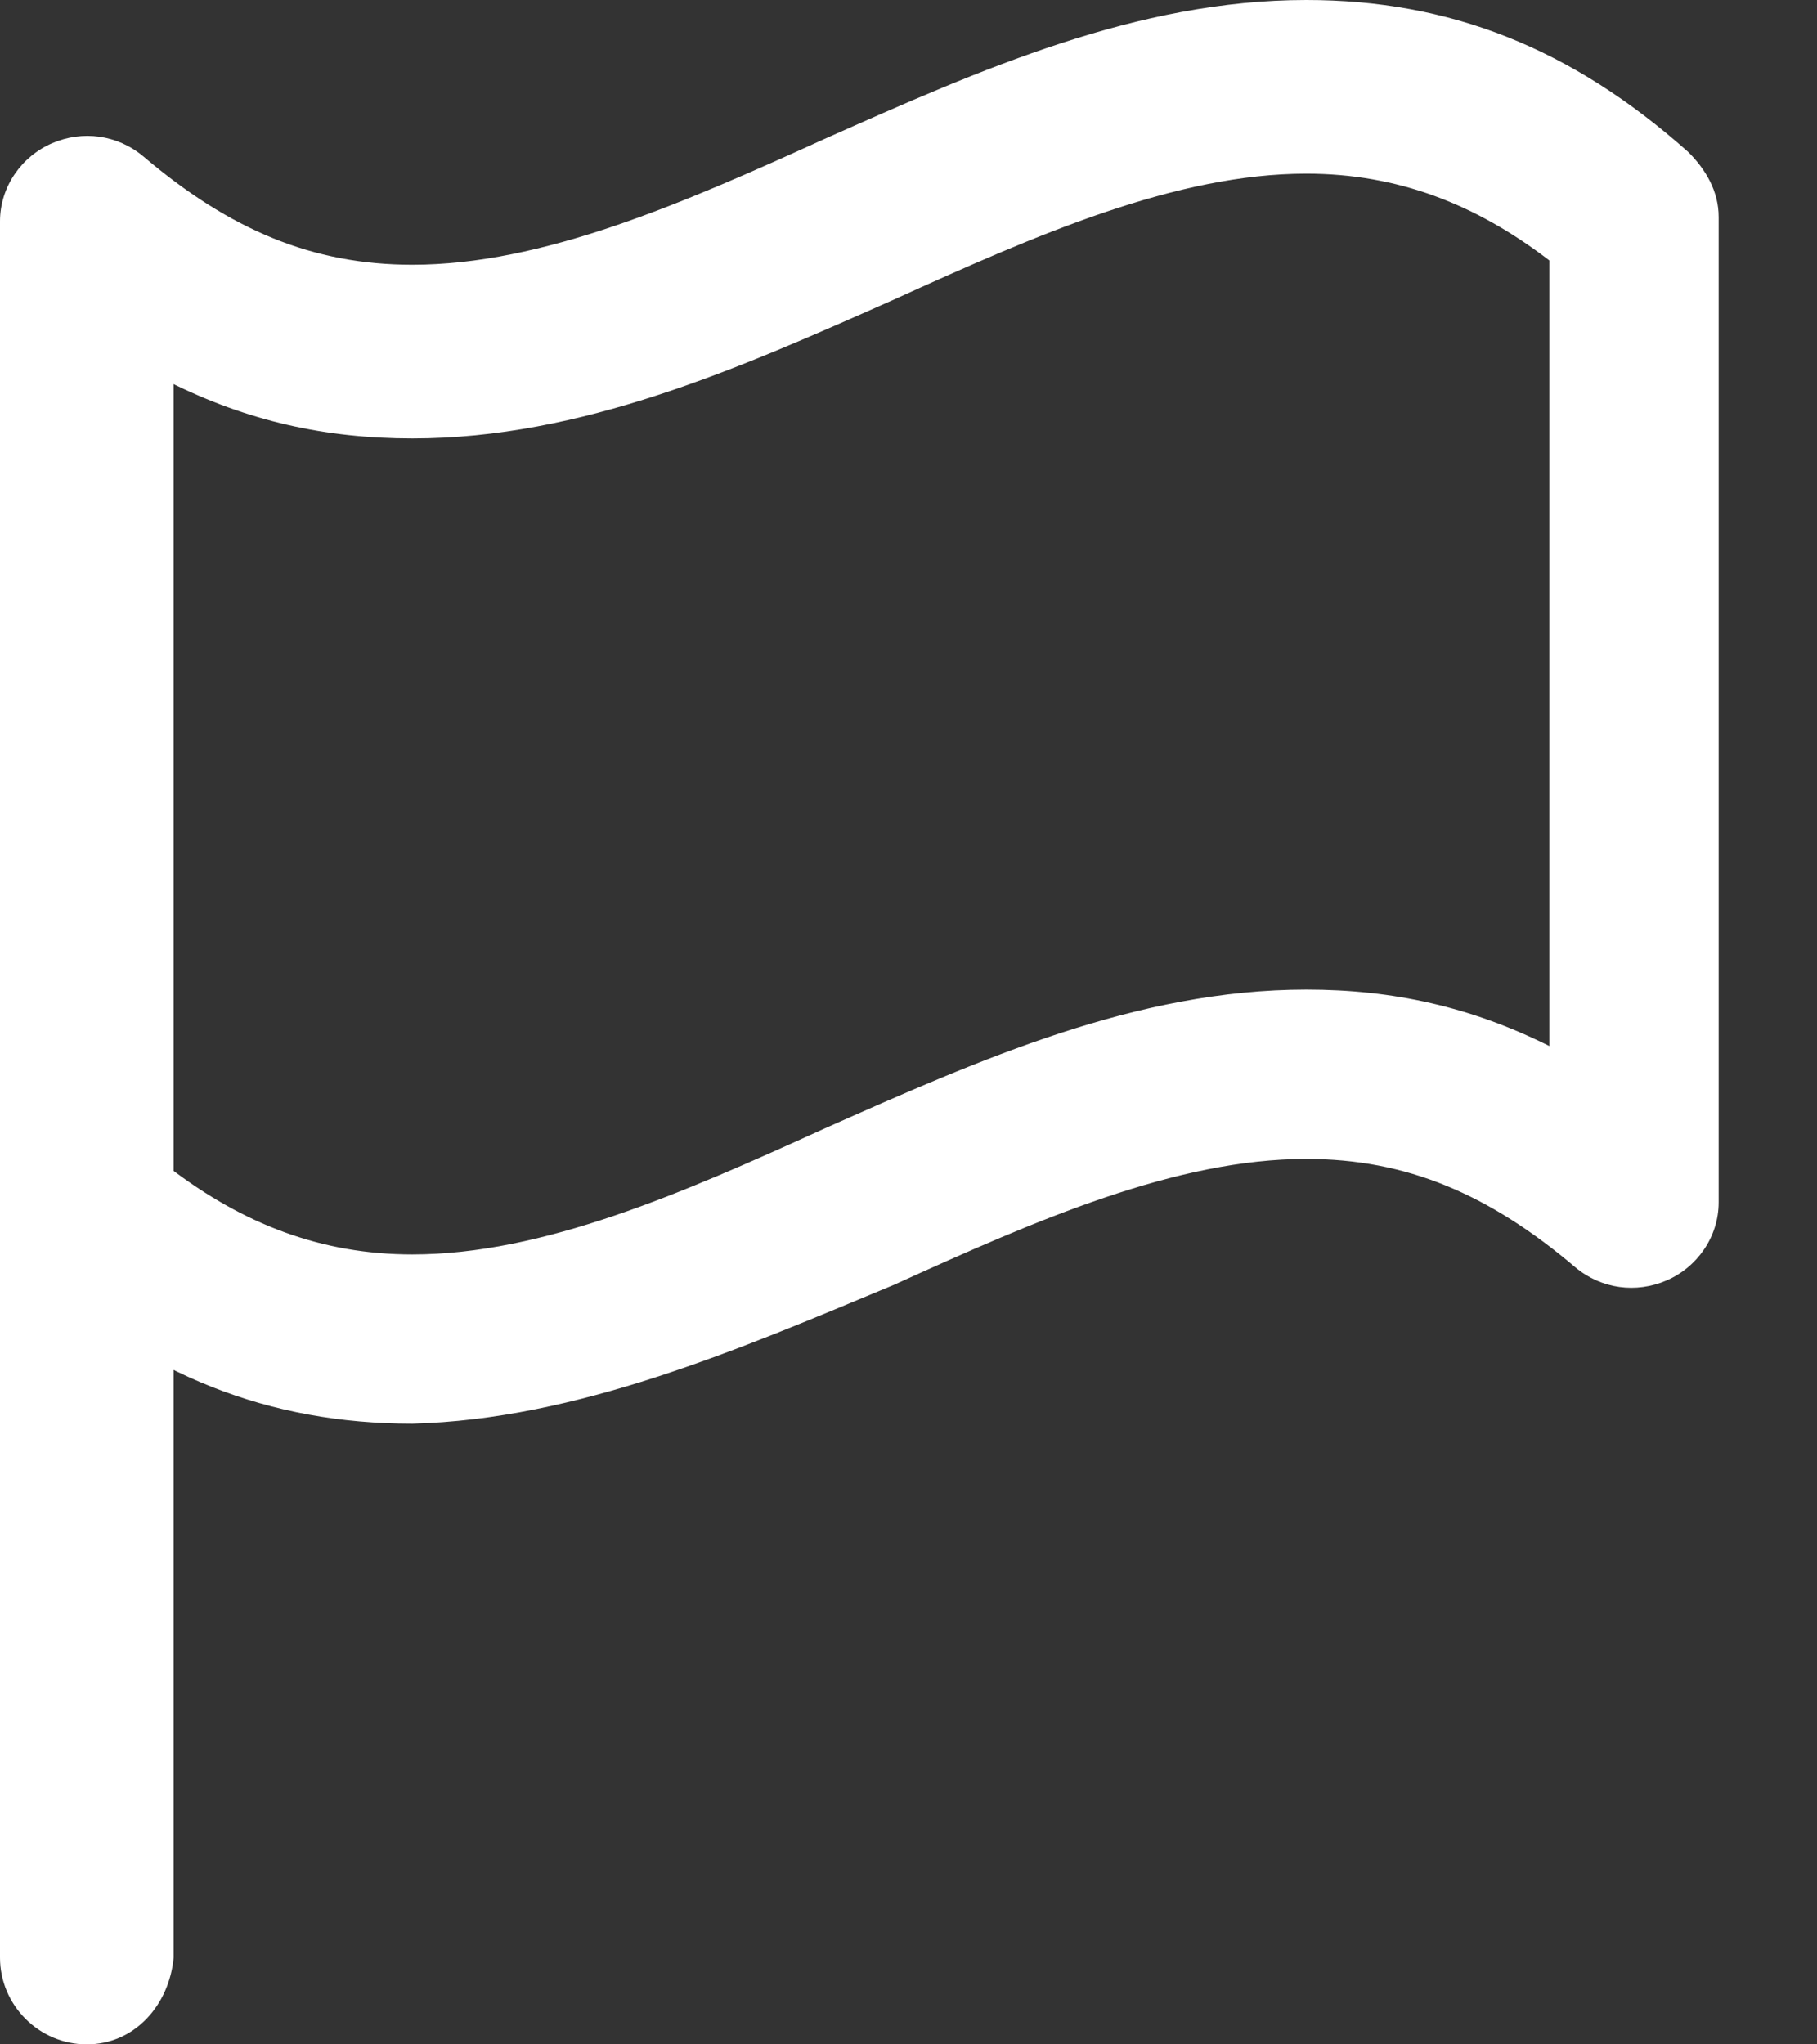 <?xml version="1.0" encoding="UTF-8"?>
<svg width="16px" height="18px" viewBox="0 0 16 18" version="1.1" xmlns="http://www.w3.org/2000/svg" xmlns:xlink="http://www.w3.org/1999/xlink">
    <rect x="0" y="0" width="16" height="18" fill="#333333" stroke="none"/>
    <title>flag (7)</title>
    <g id="Contact-Page" stroke="none" stroke-width="1" fill="none" fill-rule="evenodd">
        <g id="Contact-us" transform="translate(-424, -537)" fill="#FFFFFF" fill-rule="nonzero">
            <g id="Group-14-Copy" transform="translate(424, 501)">
                <g id="Group-7" transform="translate(0, 35)">
                    <g id="flag-(7)" transform="translate(0, 1)">
                        <path d="M0.764,18 C0.344,18 2.54573432e-16,17.656 2.54573432e-16,17.236 L2.54573432e-16,2.14 C2.54573432e-16,1.72 0.344,1.376 0.764,1.376 C1.185,1.376 1.529,1.72 1.529,2.14 L1.529,17.236 C1.49,17.656 1.185,18 0.764,18 L0.764,18 Z" id="Path"></path>
                        <path d="M3.631,12.535 C2.369,12.535 1.299,12.115 0.268,11.197 C0.115,11.045 0,10.854 0,10.624 L0,1.949 C0,1.643 0.191,1.376 0.459,1.261 C0.726,1.146 1.032,1.185 1.261,1.376 C2.025,2.025 2.752,2.331 3.631,2.331 C4.777,2.331 6,1.796 7.261,1.223 C8.637,0.611 10.013,0 11.503,0 C12.764,0 13.834,0.42 14.866,1.338 C15.019,1.49 15.134,1.682 15.134,1.911 L15.134,10.586 C15.134,10.892 14.943,11.159 14.675,11.274 C14.408,11.389 14.102,11.35 13.873,11.159 C13.108,10.51 12.382,10.204 11.503,10.204 C10.357,10.204 9.134,10.739 7.873,11.312 C6.497,11.885 5.083,12.497 3.631,12.535 Z M1.49,10.28 C2.14,10.777 2.828,11.045 3.631,11.045 C4.777,11.045 6,10.51 7.261,9.936 C8.637,9.325 10.013,8.713 11.503,8.713 C12.268,8.713 12.955,8.866 13.643,9.21 L13.643,2.293 C12.994,1.796 12.306,1.529 11.503,1.529 C10.357,1.529 9.134,2.064 7.873,2.637 C6.497,3.248 5.121,3.86 3.631,3.86 C2.866,3.86 2.178,3.707 1.49,3.363 L1.49,10.28 Z" id="Shape"></path>
                    </g>
                </g>
            </g>
        </g>
    </g>
</svg>
